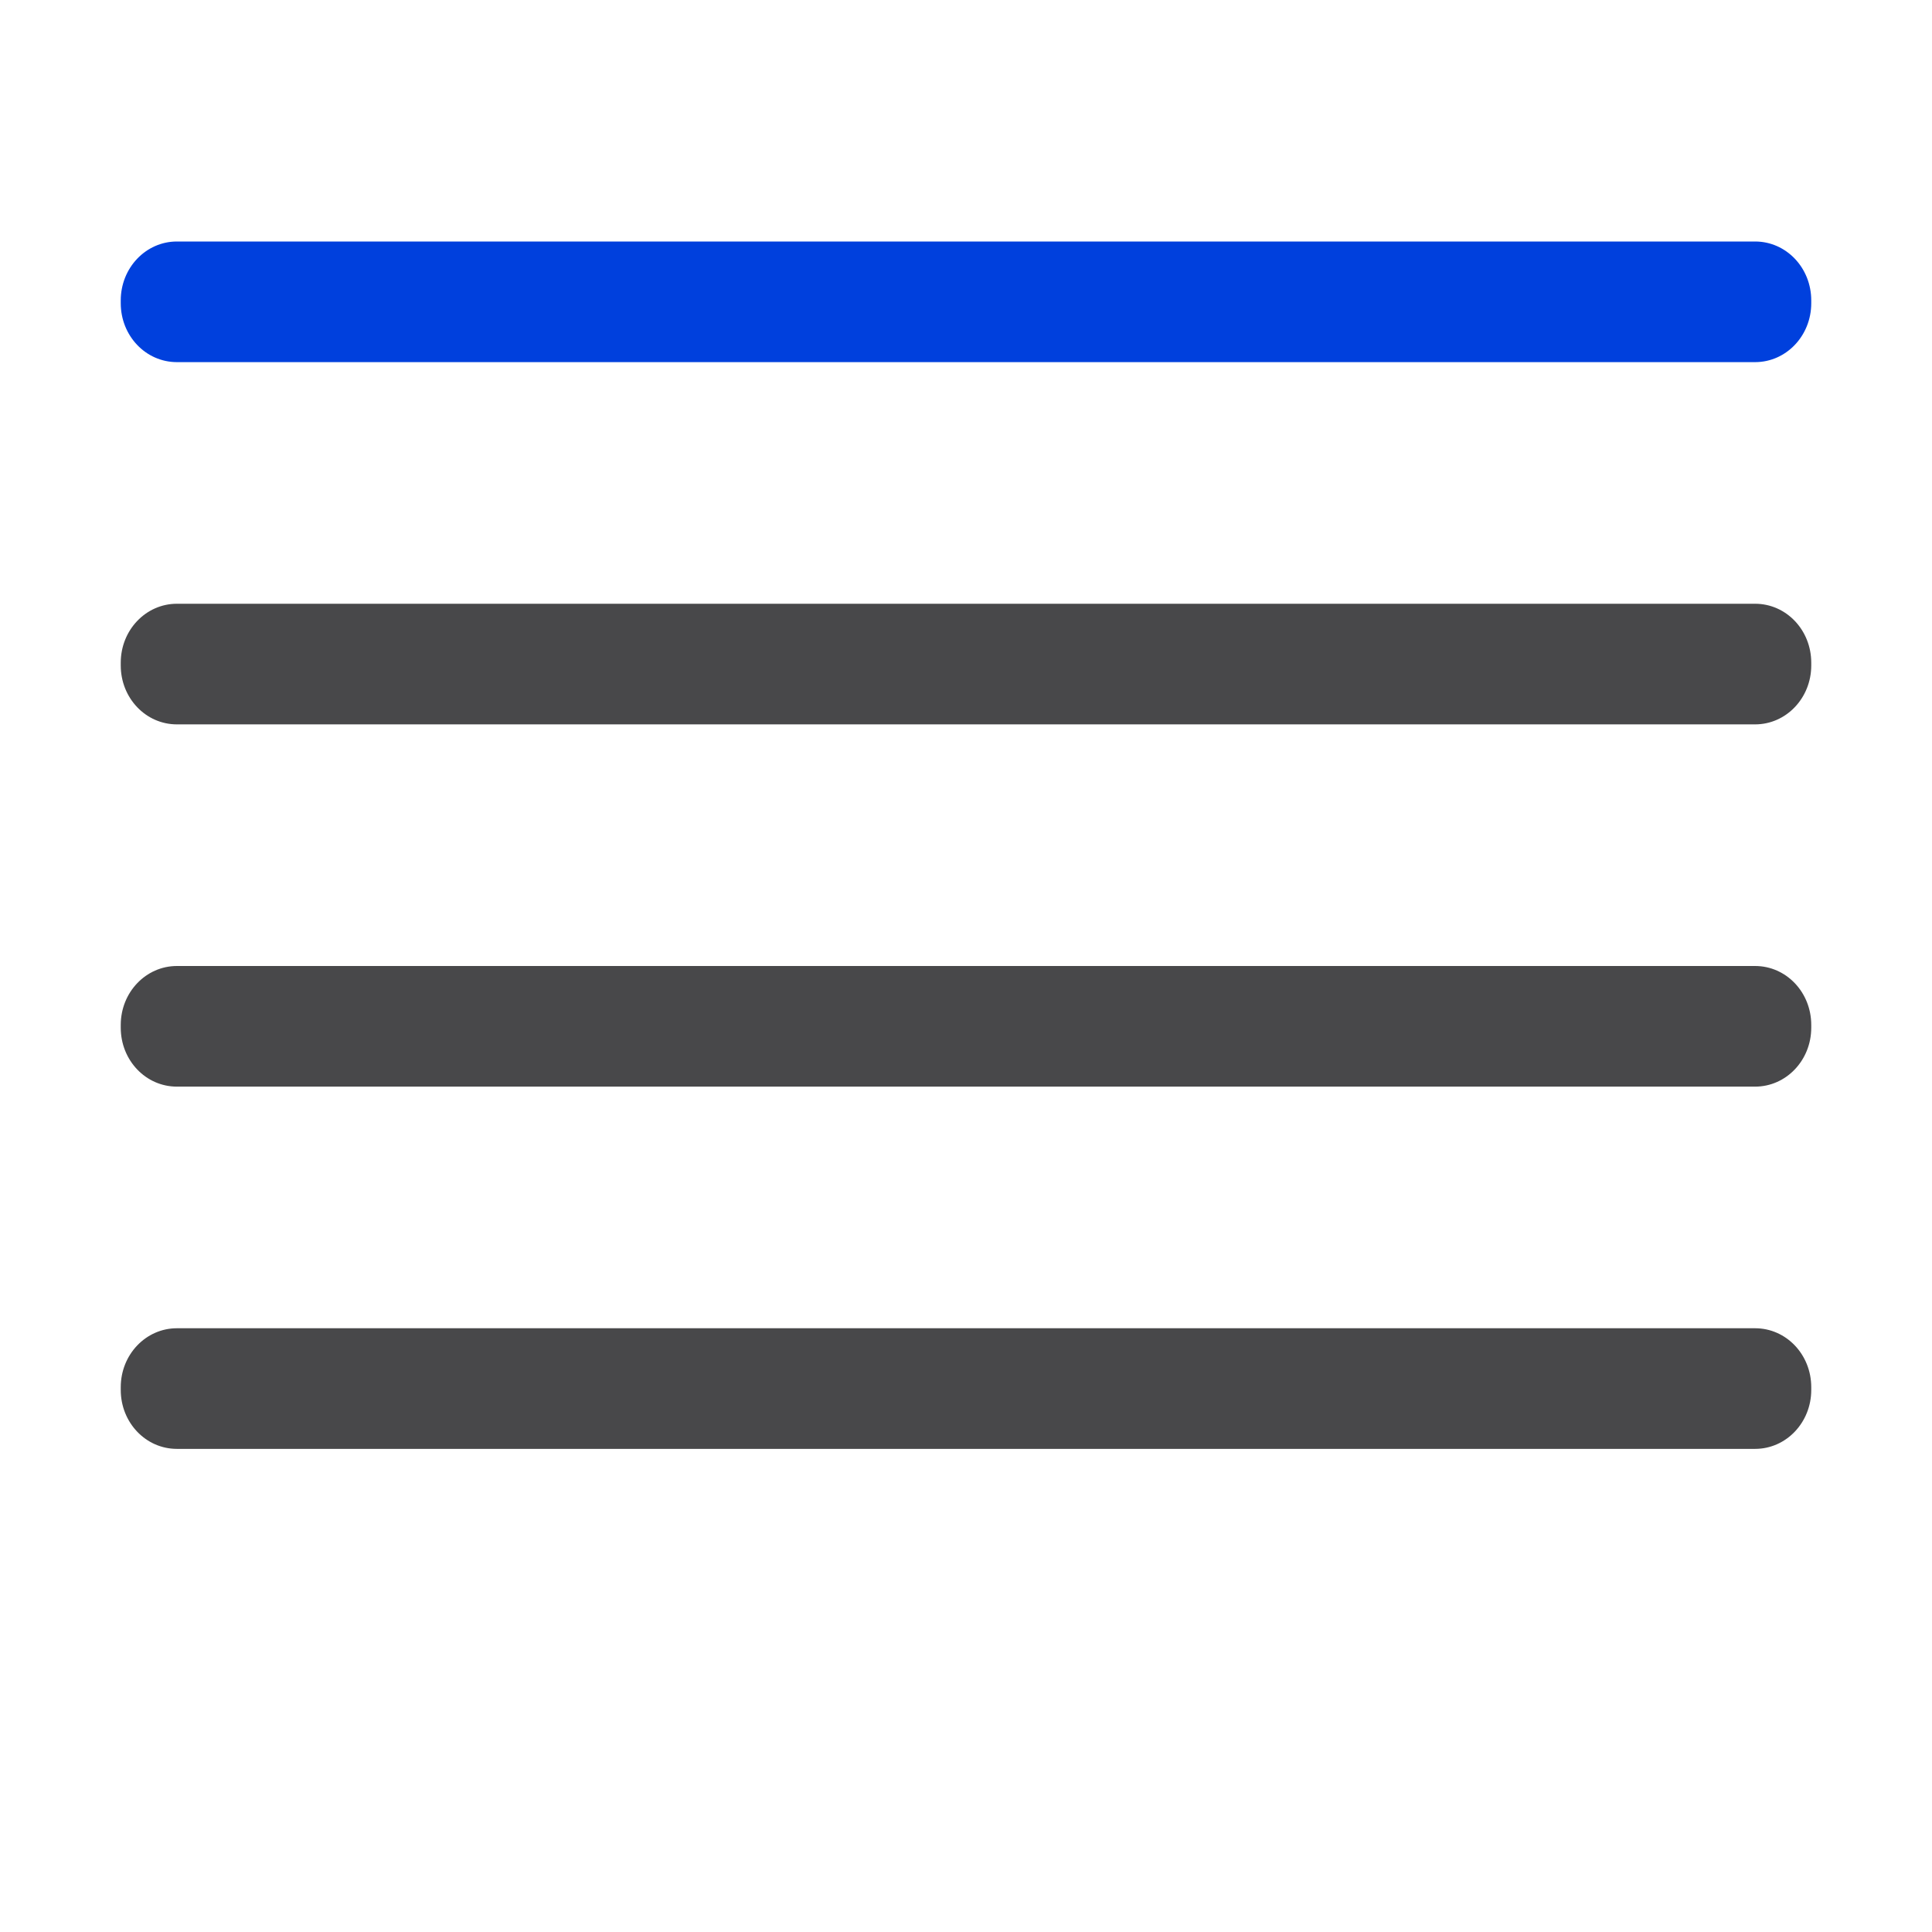 <svg viewBox="0 0 16 16" xmlns="http://www.w3.org/2000/svg"><path d="m1.465 2c-.257 0-.465.218-.465.488v.023c0 .27.207.488.465.488h13.07c.257 0 .465-.218.465-.488v-.023c0-.27-.207-.488-.465-.488z" fill="#0040dd"/><path d="m1.465 5c-.257 0-.465.218-.465.488v.023c0 .27.207.488.465.488h13.07c.257 0 .465-.218.465-.488v-.023c0-.27-.207-.488-.465-.488zm0 3c-.257 0-.465.218-.465.488v.023c0 .27.207.488.465.488h13.07c.257 0 .465-.218.465-.488v-.023c0-.27-.207-.488-.465-.488zm0 3c-.257 0-.465.218-.465.488v.023c0 .27.207.488.465.488h13.07c.257 0 .465-.218.465-.488v-.023c0-.27-.207-.488-.465-.488z" fill="#48484a"/></svg>